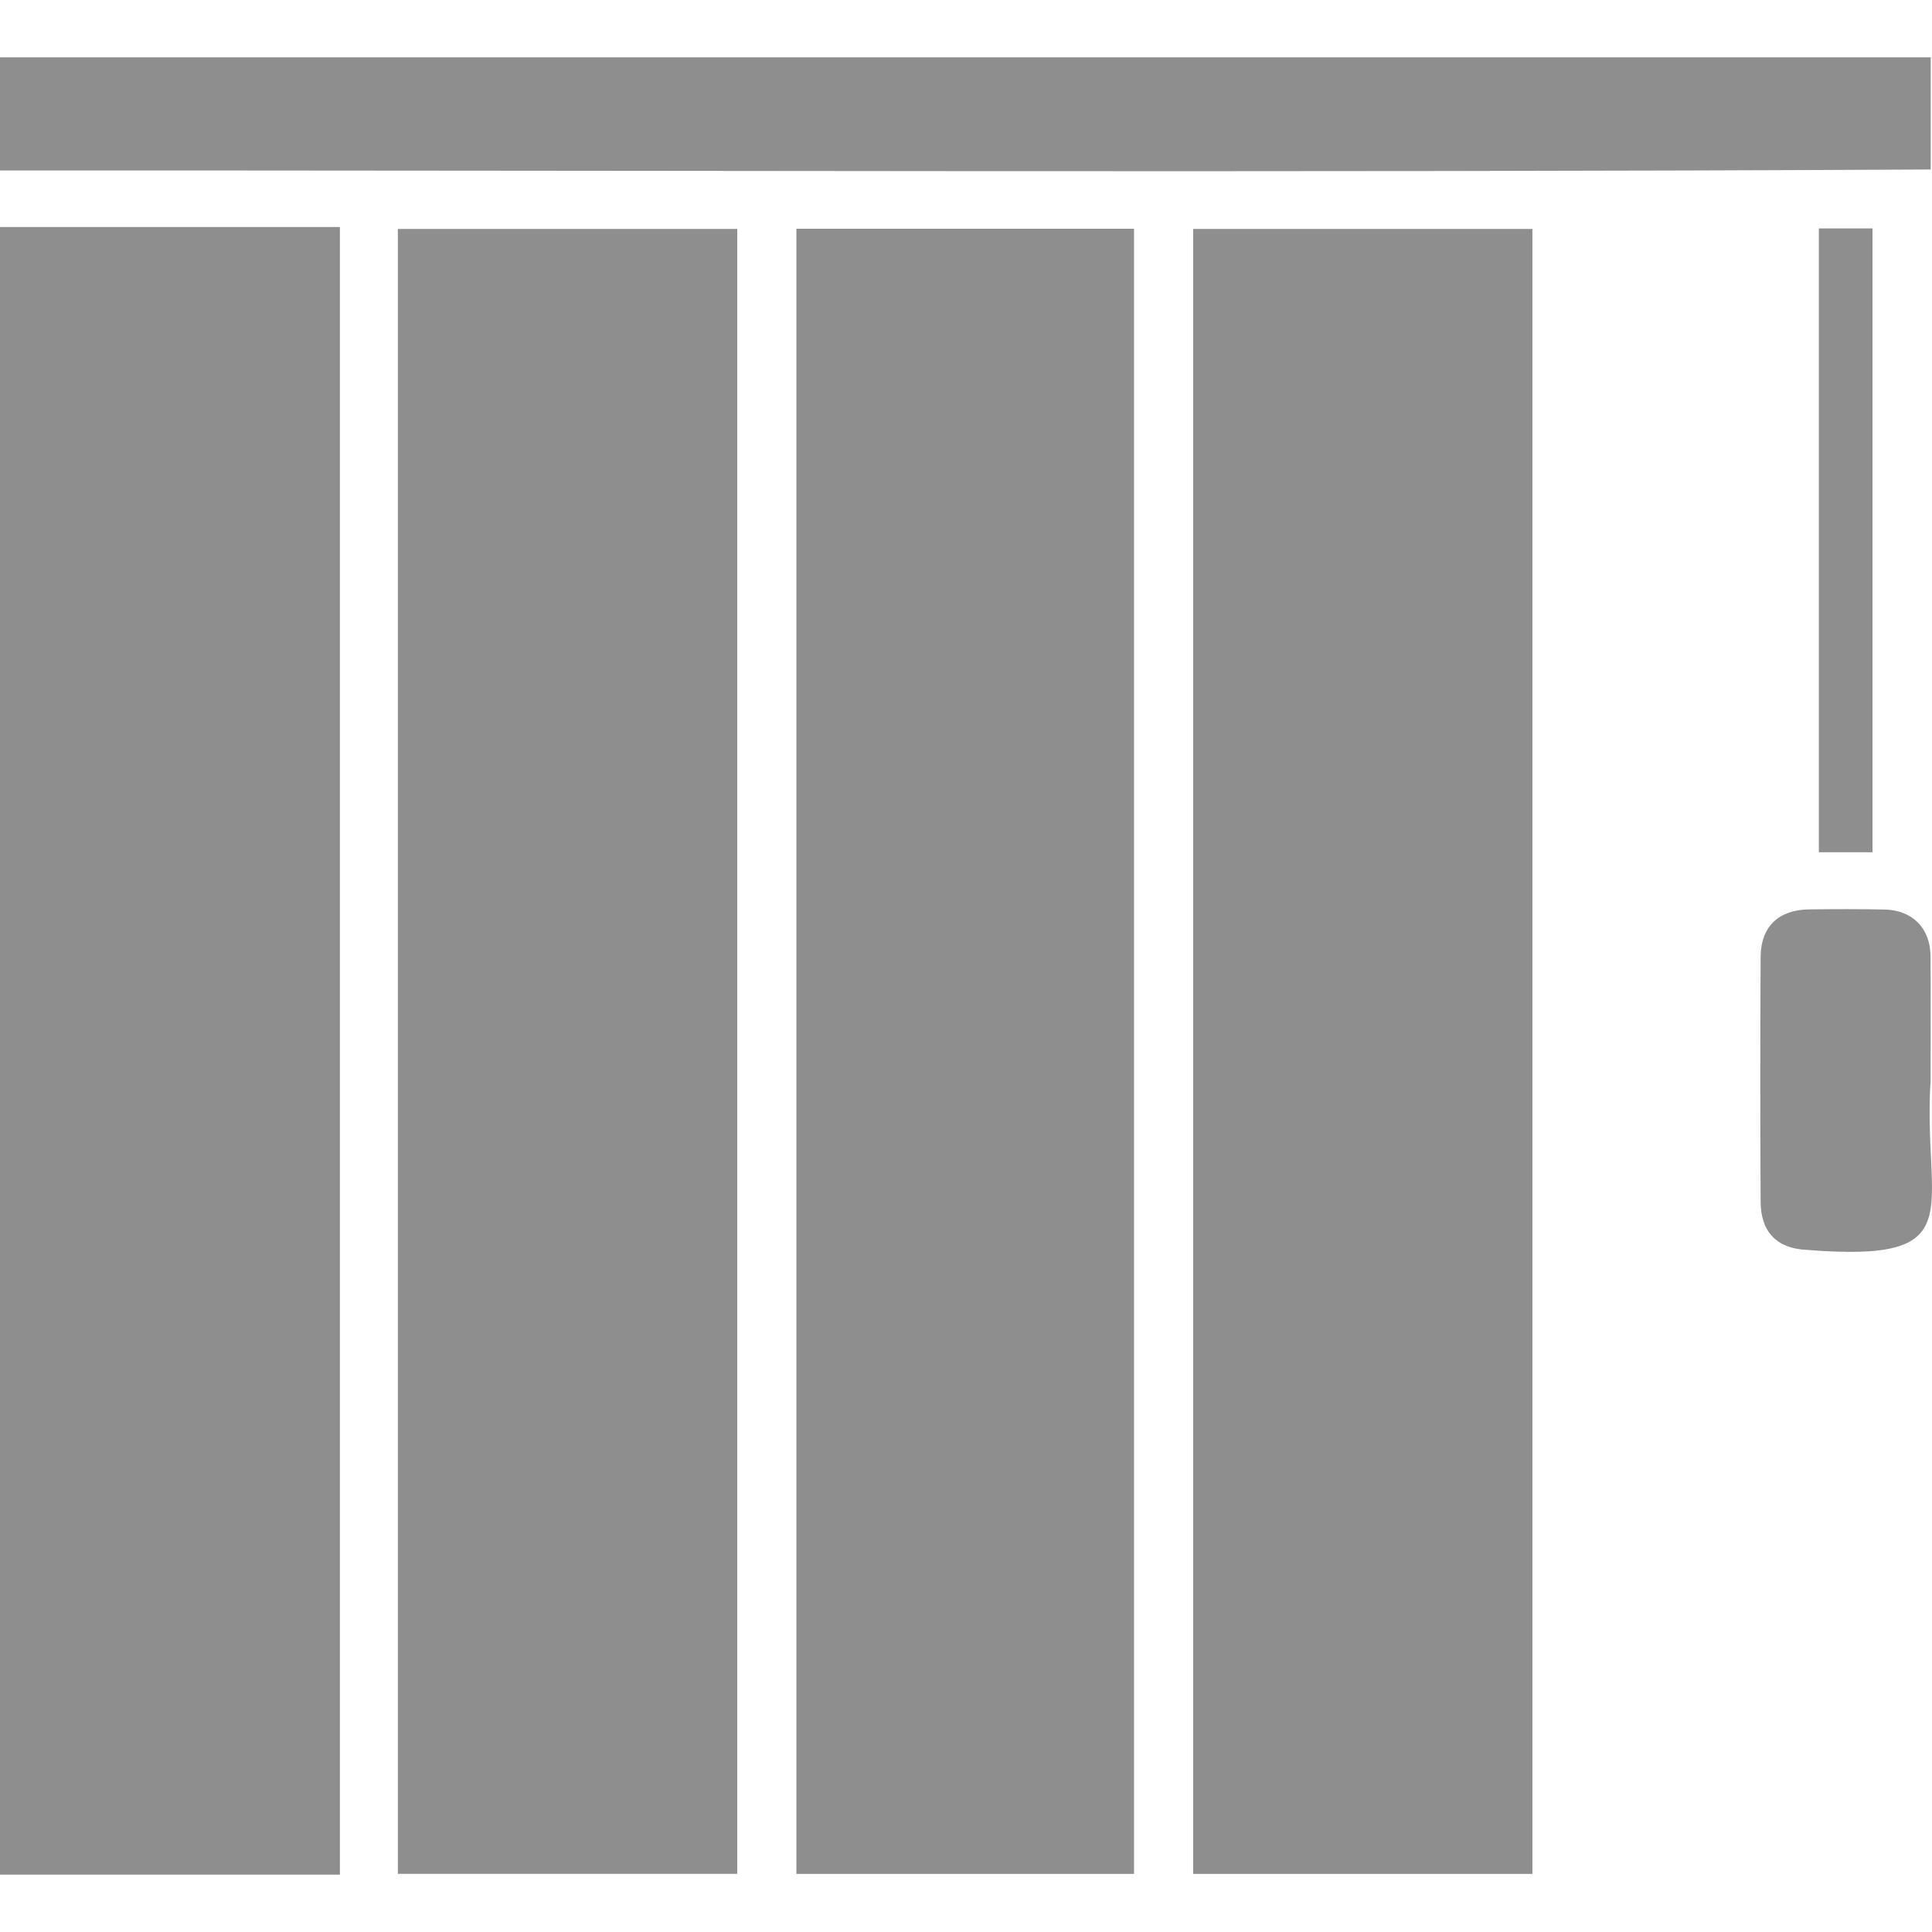 <?xml version="1.0" encoding="UTF-8"?> <svg xmlns="http://www.w3.org/2000/svg" width="30" height="30" viewBox="0 0 30 30" fill="none"><g clip-path="url(#clip0_386_1888)"><path d="M0 3.525H5.278V29.11H0V3.525Z" fill="#8E8E8E"></path><path d="M29.98 0.89V2.632C19.989 2.683 9.993 2.644 0 2.647V0.89H29.98Z" fill="#8E8E8E"></path><path d="M11.448 29.097H6.178V3.555H11.448V29.097H11.448Z" fill="#8E8E8E"></path><path d="M23.795 29.098H18.527V3.555H23.795V29.098Z" fill="#8E8E8E"></path><path d="M17.609 29.098H12.366V3.552H17.609V29.098Z" fill="#8E8E8E"></path><path d="M29.979 16.77C29.847 18.785 30.658 19.616 28.053 19.408C27.588 19.387 27.34 19.126 27.339 18.659C27.332 17.392 27.332 16.125 27.339 14.858C27.342 14.388 27.619 14.126 28.093 14.121C28.482 14.116 28.872 14.115 29.262 14.123C29.693 14.131 29.972 14.411 29.977 14.84C29.982 15.483 29.978 16.127 29.978 16.77L29.979 16.77Z" fill="#8E8E8E"></path><path d="M29.076 13.234H28.243V3.547H29.076V13.234Z" fill="#8E8E8E"></path></g><defs><clipPath id="clip0_386_1888"><rect width="30" height="28.22" fill="white" transform="translate(0 0.89)"></rect></clipPath></defs></svg> 